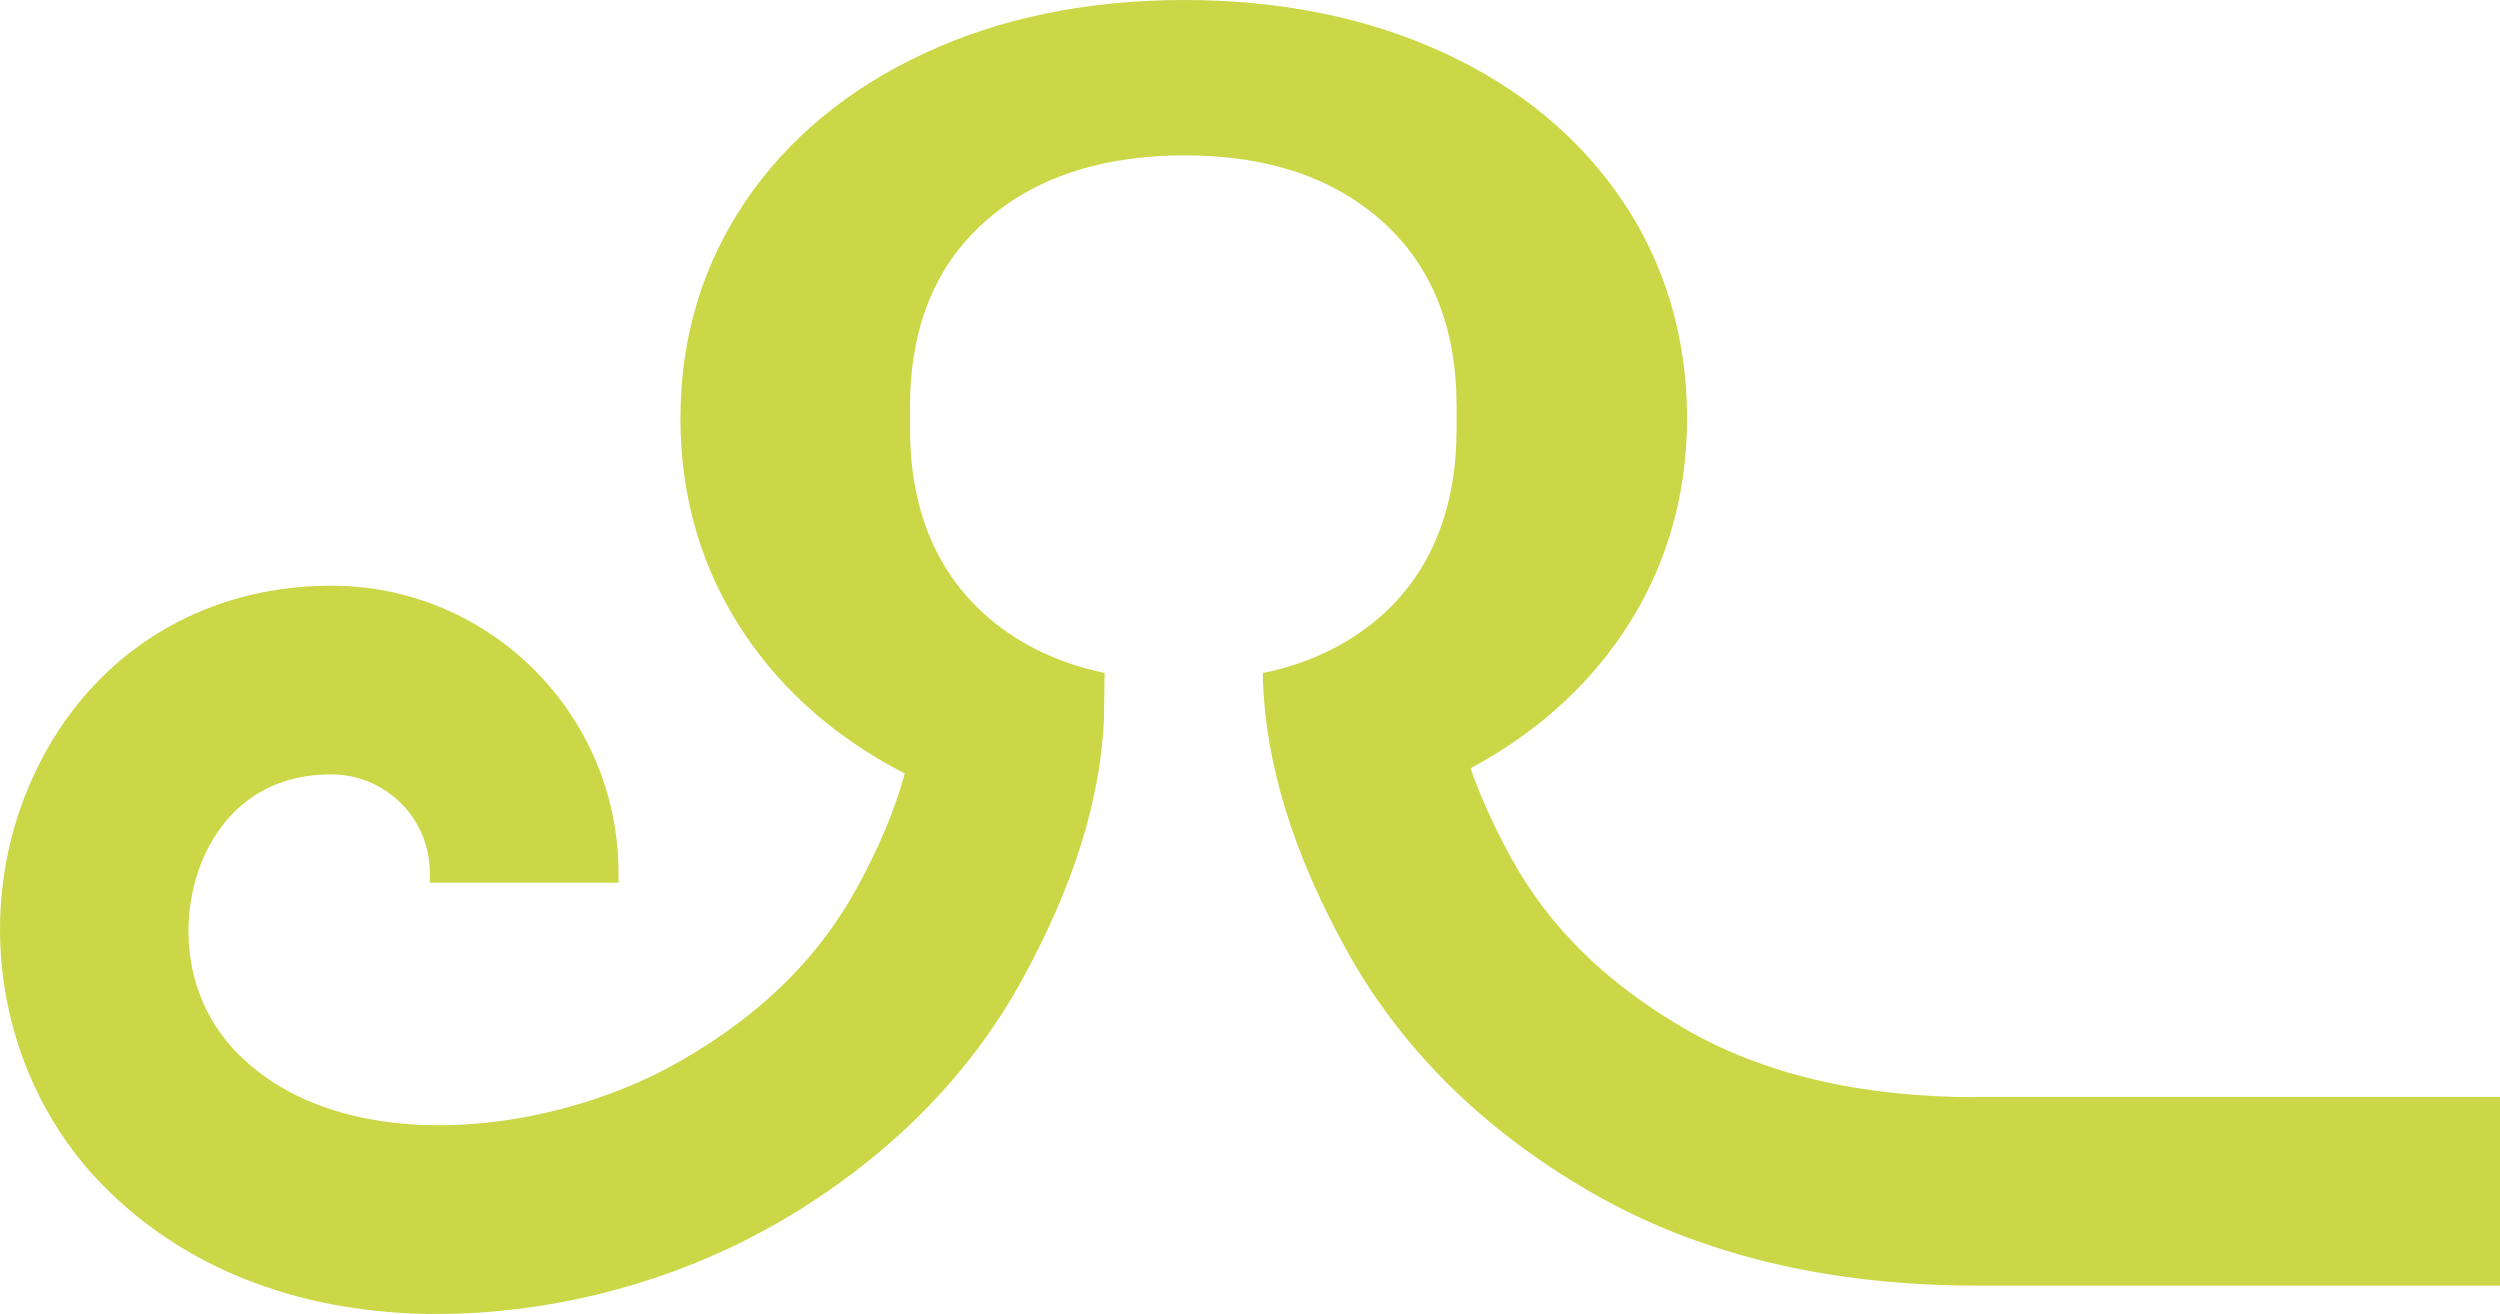 <?xml version="1.0" encoding="UTF-8"?>
<svg id="Ebene_1" data-name="Ebene 1" xmlns="http://www.w3.org/2000/svg" viewBox="0 0 552.723 290.495">
  <path d="M436.861,242.574c-25.446,0-47.146-5.102-64.454-15.177-17.437-10.14-30.031-22.539-38.491-38.039-3.681-6.781-6.652-13.304-8.783-19.504,13.95-7.492,25.252-17.437,33.519-29.644,9.494-14.015,14.337-30.096,14.337-47.727s-4.779-33.971-14.208-47.985c-9.429-14.015-22.733-25.058-39.525-32.808-16.792-7.75-36.102-11.69-57.414-11.69s-40.687,3.94-57.544,11.819c-16.921,7.879-30.289,18.987-39.654,32.937-9.429,14.015-14.208,30.031-14.208,47.727,0,17.696,4.779,33.712,14.208,47.727,8.59,12.787,20.473,23.121,35.392,30.806-2.131,7.879-5.683,16.34-10.527,25.187-8.46,15.5-21.054,27.9-38.491,38.039-1.55.904-3.229,1.808-4.844,2.648-29.127,14.79-71.881,18.342-93.839-4.198-12.335-12.658-12.658-30.483-7.556-42.56,2.971-7.104,10.656-18.923,28.481-18.923,12.012,0,21.764,9.752,21.764,21.764v2.196h41.721v-2.196c0-35.004-28.481-63.485-63.485-63.485-30.16,0-55.154,16.598-66.908,44.433-12.594,29.773-6.071,65.1,16.146,87.898,17.696,18.148,42.431,28.094,71.558,28.675h2.906c22.992,0,47.21-5.812,68.071-16.404,2.325-1.227,4.715-2.454,6.975-3.746,23.896-13.885,42.173-32.098,54.185-54.121,11.237-20.602,17.115-39.46,17.89-57.35l.129-10.075-1.679-.388c-9.881-2.325-18.342-6.652-25.058-12.787-10.785-9.817-16.275-23.573-16.275-40.816v-4.973c0-17.244,5.49-30.935,16.404-40.687,10.915-9.817,25.833-14.79,44.304-14.79s33.067,4.973,43.916,14.79c10.785,9.752,16.21,23.444,16.21,40.687v4.973c0,17.373-5.49,31.194-16.21,40.946-6.781,6.135-15.112,10.398-24.864,12.658l-1.744.388v1.744c.71,18.535,6.587,37.781,18.083,58.771,12.012,22.087,30.289,40.3,54.185,54.121,23.767,13.821,52.441,20.796,85.379,20.796h115.862v-41.721h-115.862l-0.0.065Z" fill="#ccd748"/>
</svg>